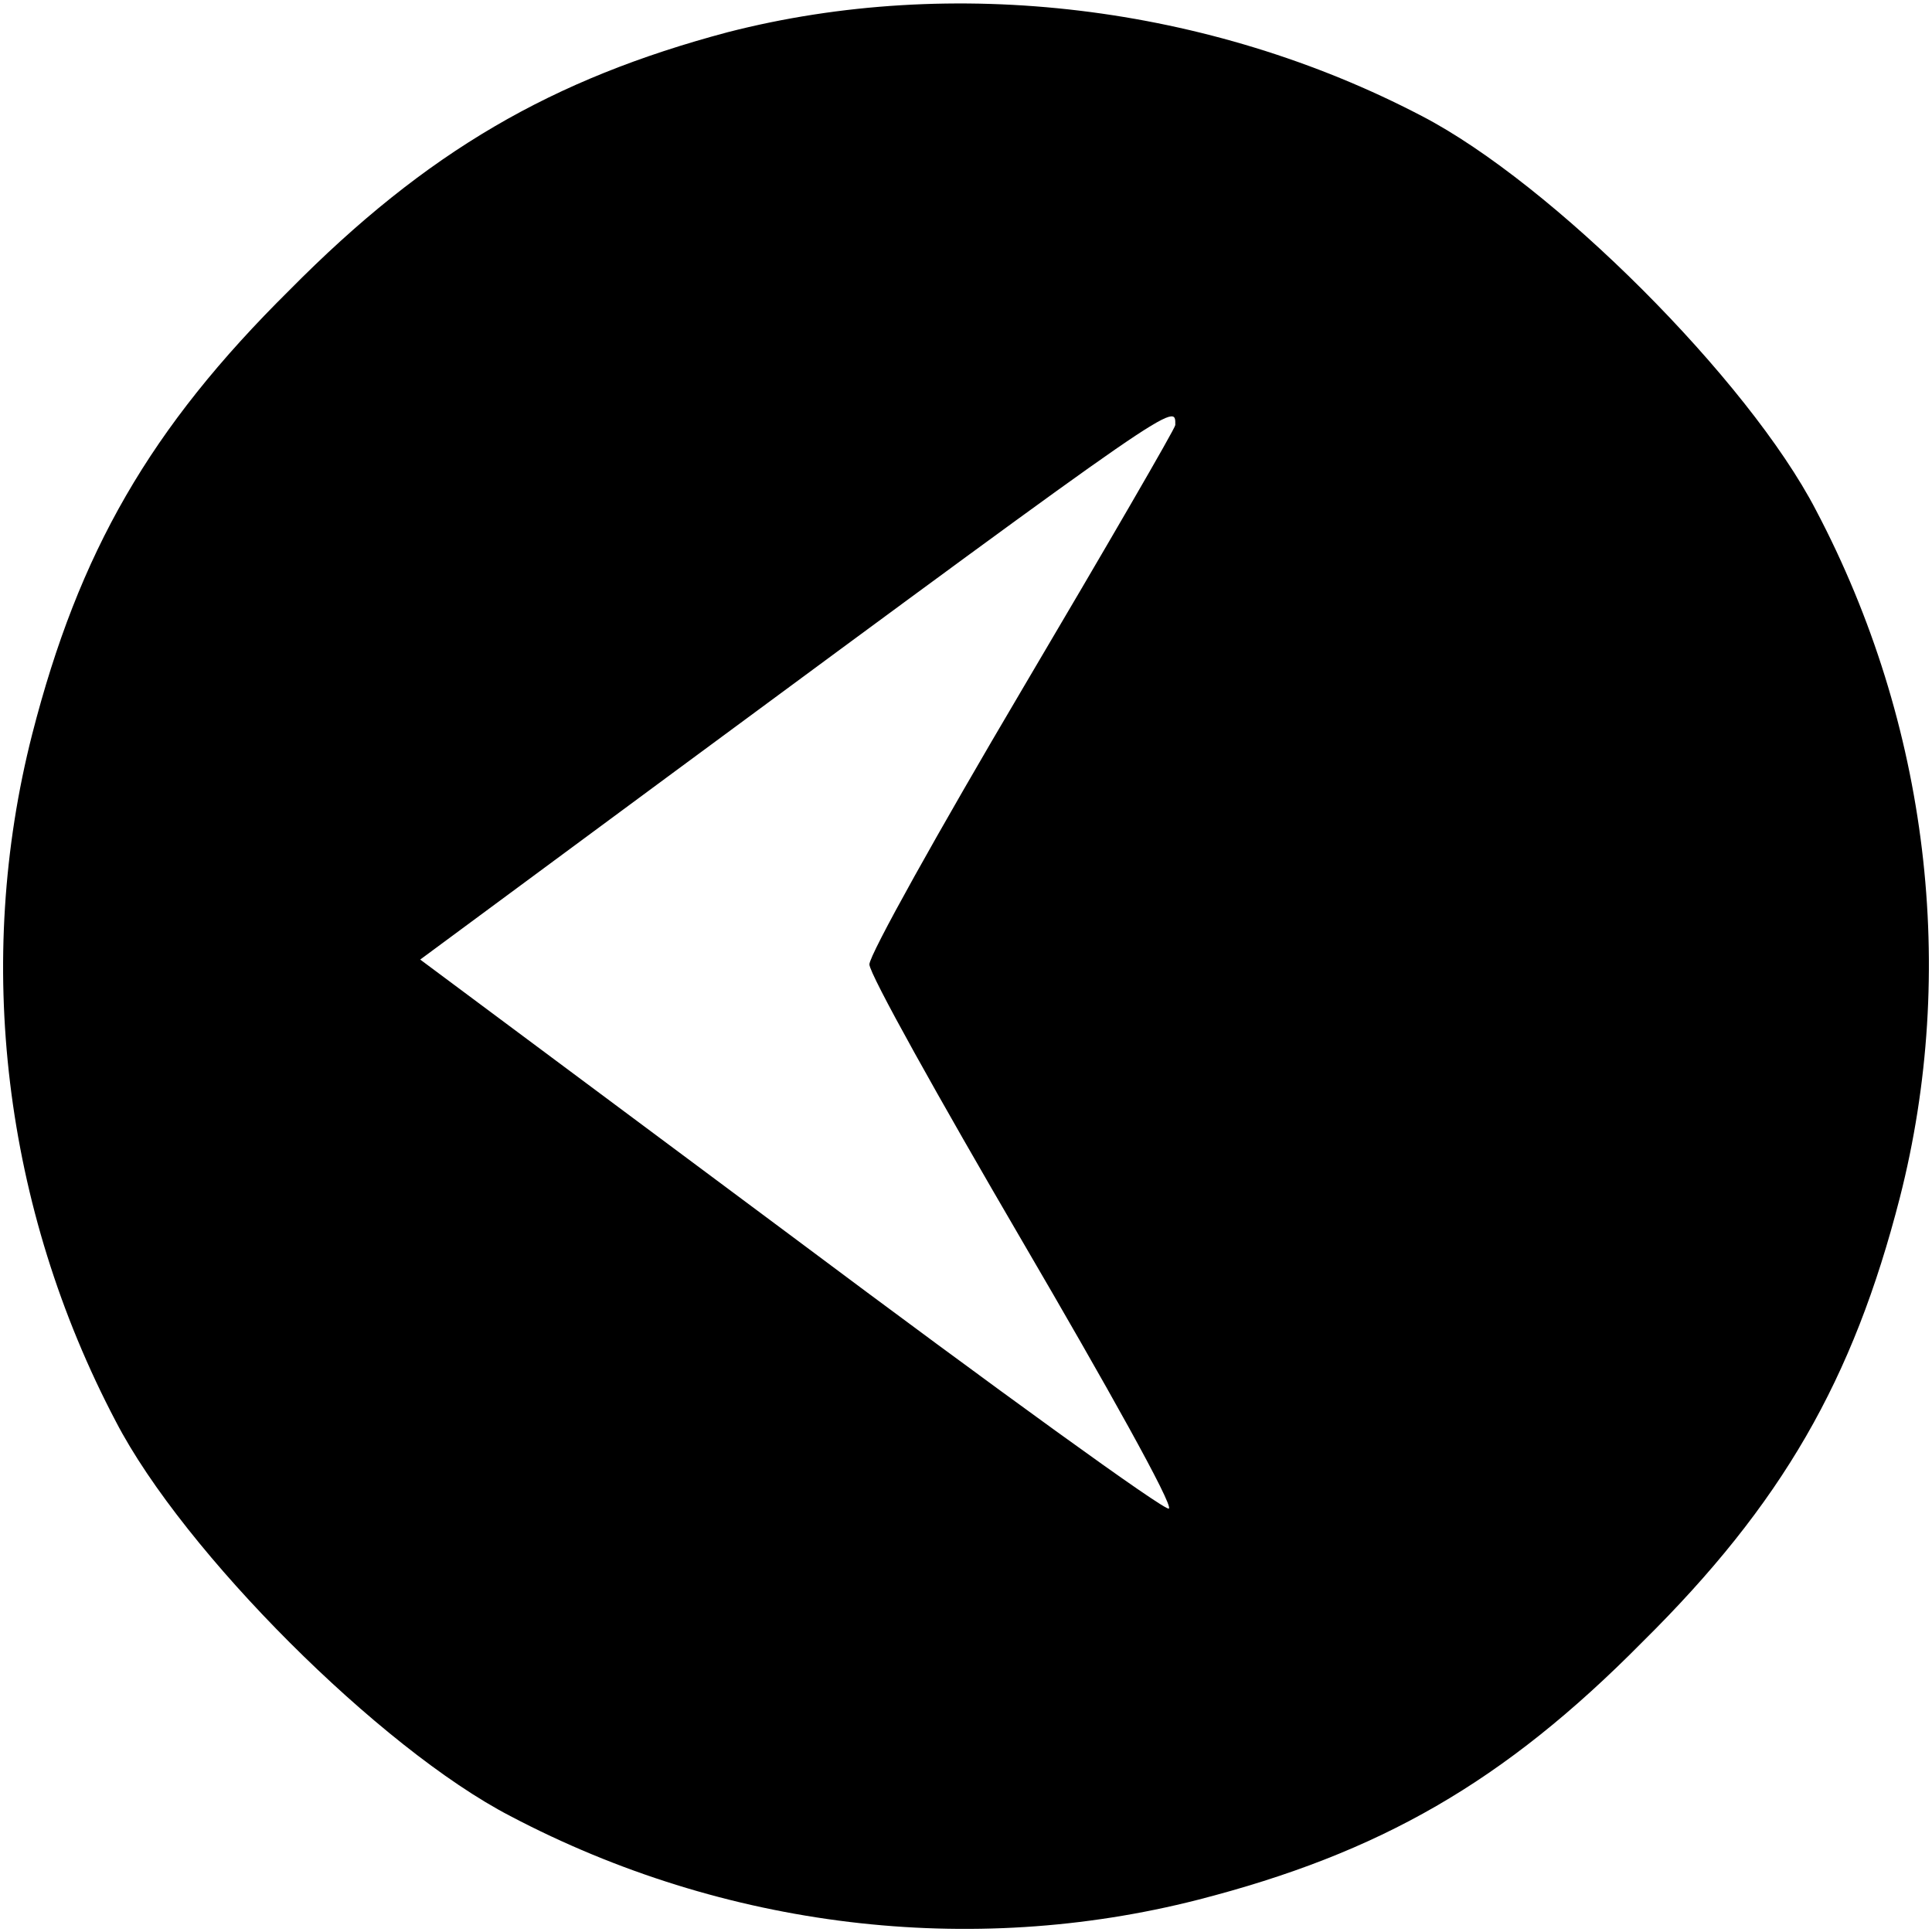 <?xml version="1.0" standalone="no"?>
<!DOCTYPE svg PUBLIC "-//W3C//DTD SVG 20010904//EN"
 "http://www.w3.org/TR/2001/REC-SVG-20010904/DTD/svg10.dtd">
<svg version="1.0" xmlns="http://www.w3.org/2000/svg"
 width="120pt" height="120pt" viewBox="0 0 120 120"
 preserveAspectRatio="xMidYMid meet">

<g transform="translate(0,120) scale(0.1,-0.1)"
fill="#000000" stroke="none">
<path d="M452 1180 c-109 -29 -187 -74 -272 -160 -87 -86 -131 -163 -160 -276
-36 -141 -18 -294 52 -427 42 -81 164 -203 245 -245 133 -70 286 -88 427 -52
113 29 190 73 276 160 87 86 131 163 160 276 36 141 18 294 -52 427 -42 81
-164 203 -245 245 -132 69 -291 88 -431 52z m278 -244 c0 -2 -43 -76 -95 -164
-52 -88 -95 -165 -95 -171 0 -6 43 -83 95 -172 52 -89 94 -164 91 -166 -2 -2
-107 74 -234 169 l-231 172 157 116 c317 234 312 230 312 216z"/>
</g>
</svg>
